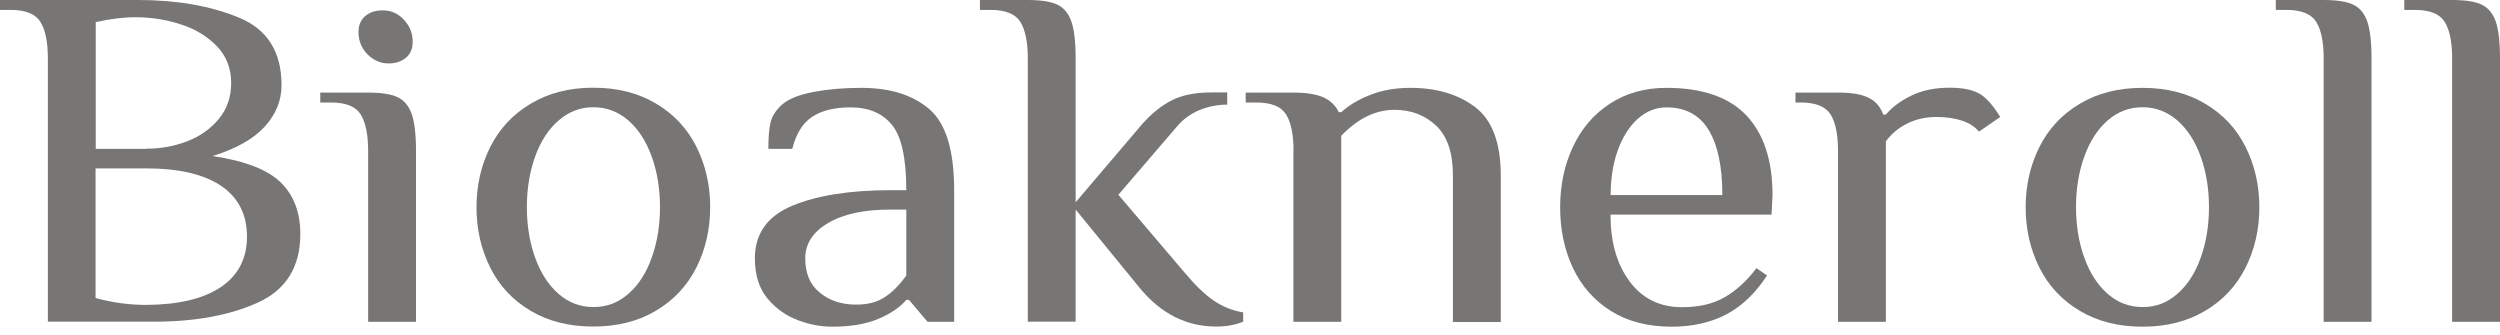 <svg width="164" height="22" viewBox="0 0 164 22" fill="none" xmlns="http://www.w3.org/2000/svg">
<g clip-path="url(#clip0_99_185)">
<path d="M3.14 3.842C3.14 2.752 2.976 1.951 2.649 1.431C2.322 0.911 1.668 0.65 0.698 0.65H0V0H9.06C11.59 0 13.792 0.38 15.667 1.151C17.543 1.921 18.469 3.402 18.469 5.593C18.469 6.594 18.099 7.504 17.357 8.315C16.616 9.125 15.471 9.765 13.945 10.236C16.082 10.556 17.575 11.136 18.426 11.977C19.276 12.817 19.701 13.938 19.701 15.348C19.701 17.5 18.775 19 16.932 19.841C15.089 20.681 12.811 21.102 10.118 21.102H3.14V3.842ZM9.584 9.755C10.532 9.755 11.437 9.595 12.287 9.265C13.138 8.935 13.825 8.445 14.359 7.794C14.893 7.144 15.166 6.364 15.166 5.443C15.166 4.482 14.85 3.682 14.228 3.032C13.596 2.381 12.811 1.901 11.84 1.591C10.87 1.281 9.889 1.131 8.897 1.131C8.079 1.131 7.218 1.241 6.28 1.451V9.765H9.584V9.755ZM14.479 18.84C15.624 18.07 16.202 16.959 16.202 15.519C16.202 14.078 15.635 12.957 14.512 12.197C13.389 11.436 11.742 11.046 9.584 11.046H6.269V19.551C7.381 19.851 8.482 20.001 9.584 20.001C11.699 19.991 13.334 19.601 14.479 18.84Z" fill="#777674"/>
<path d="M24.15 9.915C24.15 8.825 23.986 8.024 23.659 7.504C23.332 6.984 22.689 6.724 21.707 6.724H21.01V6.073H24.15C25.011 6.073 25.654 6.173 26.079 6.373C26.505 6.574 26.821 6.944 27.006 7.474C27.192 8.004 27.29 8.815 27.29 9.905V21.112H24.15V9.915ZM24.095 3.552C23.714 3.152 23.517 2.671 23.517 2.111C23.517 1.661 23.659 1.311 23.953 1.061C24.248 0.8 24.629 0.68 25.12 0.68C25.654 0.68 26.112 0.88 26.494 1.291C26.875 1.701 27.072 2.171 27.072 2.731C27.072 3.182 26.93 3.532 26.636 3.782C26.341 4.032 25.96 4.162 25.469 4.162C24.946 4.152 24.488 3.952 24.095 3.552Z" fill="#777674"/>
<path d="M34.813 20.391C33.646 19.701 32.763 18.76 32.163 17.56C31.564 16.369 31.258 15.038 31.258 13.598C31.258 12.157 31.564 10.826 32.163 9.635C32.763 8.445 33.646 7.494 34.813 6.804C35.979 6.103 37.342 5.753 38.923 5.753C40.504 5.753 41.878 6.103 43.033 6.794C44.2 7.484 45.083 8.425 45.683 9.625C46.282 10.826 46.588 12.137 46.588 13.588C46.588 15.038 46.282 16.359 45.683 17.55C45.083 18.74 44.2 19.691 43.033 20.381C41.878 21.072 40.504 21.422 38.923 21.422C37.342 21.422 35.979 21.082 34.813 20.391ZM41.213 19.281C41.878 18.71 42.39 17.92 42.75 16.909C43.11 15.909 43.295 14.798 43.295 13.588C43.295 12.377 43.11 11.266 42.75 10.266C42.39 9.265 41.878 8.475 41.213 7.894C40.547 7.324 39.795 7.034 38.934 7.034C38.073 7.034 37.309 7.324 36.655 7.894C35.979 8.475 35.467 9.265 35.107 10.266C34.747 11.266 34.562 12.377 34.562 13.588C34.562 14.798 34.747 15.909 35.107 16.909C35.467 17.91 35.979 18.7 36.644 19.281C37.309 19.861 38.073 20.141 38.923 20.141C39.784 20.151 40.547 19.861 41.213 19.281Z" fill="#777674"/>
<path d="M52.312 20.992C51.548 20.701 50.883 20.231 50.338 19.571C49.793 18.91 49.52 18.03 49.52 16.949C49.52 15.329 50.338 14.178 51.974 13.497C53.609 12.817 55.757 12.477 58.406 12.477H59.453C59.453 10.386 59.137 8.955 58.515 8.195C57.883 7.424 56.978 7.044 55.801 7.044C54.754 7.044 53.914 7.244 53.293 7.654C52.661 8.064 52.224 8.765 51.974 9.765H50.404C50.404 9.045 50.447 8.475 50.545 8.054C50.633 7.634 50.883 7.254 51.276 6.884C51.69 6.504 52.388 6.223 53.347 6.033C54.307 5.853 55.364 5.763 56.498 5.763C58.385 5.763 59.867 6.223 60.958 7.154C62.048 8.084 62.593 9.855 62.593 12.477V21.112H60.849L59.627 19.671H59.453C59.039 20.161 58.417 20.581 57.61 20.922C56.804 21.262 55.79 21.432 54.579 21.432C53.827 21.432 53.075 21.282 52.312 20.992ZM58.057 19.481C58.57 19.141 59.028 18.67 59.453 18.07V13.748H58.406C56.684 13.748 55.332 14.038 54.329 14.628C53.326 15.218 52.824 15.989 52.824 16.949C52.824 17.93 53.14 18.68 53.783 19.201C54.427 19.721 55.201 19.981 56.139 19.981C56.913 19.991 57.545 19.821 58.057 19.481Z" fill="#777674"/>
<path d="M74.75 18.87L70.563 13.748V21.102H67.423V3.842C67.423 2.752 67.259 1.951 66.932 1.431C66.605 0.911 65.962 0.65 64.981 0.65H64.283V0H67.423C68.284 0 68.927 0.1 69.353 0.3C69.778 0.5 70.094 0.87 70.279 1.401C70.465 1.931 70.563 2.742 70.563 3.832V13.267L74.924 8.144C75.524 7.464 76.167 6.944 76.843 6.594C77.519 6.243 78.391 6.063 79.46 6.063H80.506V6.864C79.885 6.864 79.274 6.984 78.697 7.214C78.119 7.454 77.617 7.814 77.203 8.305L73.365 12.777L77.726 17.9C78.402 18.71 79.034 19.321 79.623 19.721C80.212 20.121 80.855 20.381 81.553 20.491V21.102C81.041 21.312 80.463 21.422 79.808 21.422C77.835 21.432 76.145 20.571 74.75 18.87Z" fill="#777674"/>
<path d="M84.856 9.915C84.856 8.825 84.693 8.024 84.366 7.504C84.039 6.984 83.385 6.724 82.414 6.724H81.716V6.073H84.856C85.718 6.073 86.372 6.183 86.83 6.394C87.288 6.604 87.615 6.924 87.822 7.354H87.996C88.487 6.904 89.12 6.524 89.894 6.223C90.668 5.913 91.551 5.763 92.521 5.763C94.266 5.763 95.683 6.193 96.795 7.044C97.896 7.894 98.452 9.395 98.452 11.526V21.122H95.312V11.526C95.312 10.036 94.953 8.945 94.211 8.245C93.481 7.554 92.565 7.204 91.475 7.204C90.243 7.204 89.087 7.764 87.986 8.905V21.112H84.846V9.915H84.856Z" fill="#777674"/>
<path d="M105.659 20.391C104.569 19.701 103.74 18.76 103.184 17.58C102.628 16.399 102.345 15.068 102.345 13.598C102.345 12.147 102.628 10.826 103.184 9.635C103.74 8.445 104.547 7.494 105.605 6.804C106.662 6.113 107.894 5.763 109.312 5.763C111.656 5.763 113.411 6.364 114.556 7.564C115.701 8.775 116.278 10.516 116.278 12.797L116.213 14.078H105.648C105.648 15.869 106.062 17.33 106.902 18.46C107.742 19.591 108.886 20.151 110.347 20.151C111.438 20.151 112.364 19.941 113.117 19.511C113.869 19.081 114.578 18.45 115.221 17.59L115.919 18.07C115.155 19.241 114.261 20.091 113.237 20.631C112.212 21.162 111.012 21.432 109.65 21.432C108.09 21.432 106.76 21.082 105.659 20.391ZM112.986 12.797C112.986 10.916 112.68 9.495 112.081 8.515C111.481 7.534 110.554 7.044 109.322 7.044C108.625 7.044 108.003 7.294 107.436 7.794C106.88 8.295 106.444 8.985 106.128 9.855C105.812 10.736 105.659 11.716 105.659 12.797H112.986Z" fill="#777674"/>
<path d="M120.574 9.915C120.574 8.825 120.411 8.024 120.084 7.504C119.756 6.984 119.102 6.724 118.132 6.724H117.783V6.073H120.574C121.457 6.073 122.122 6.183 122.58 6.414C123.038 6.634 123.354 7.004 123.54 7.514H123.714C124.128 7.024 124.695 6.604 125.404 6.263C126.113 5.923 126.941 5.753 127.901 5.753C128.828 5.753 129.525 5.913 129.994 6.233C130.387 6.514 130.801 6.994 131.215 7.674L129.82 8.635C129.558 8.315 129.187 8.074 128.708 7.914C128.217 7.754 127.661 7.674 127.029 7.674C126.331 7.674 125.698 7.814 125.11 8.104C124.532 8.395 124.063 8.785 123.714 9.275V21.112H120.574V9.915Z" fill="#777674"/>
<path d="M136.438 20.391C135.271 19.701 134.388 18.76 133.788 17.56C133.189 16.369 132.883 15.038 132.883 13.598C132.883 12.157 133.189 10.826 133.788 9.635C134.388 8.445 135.271 7.494 136.438 6.804C137.593 6.113 138.967 5.763 140.548 5.763C142.129 5.763 143.503 6.113 144.658 6.804C145.825 7.494 146.708 8.435 147.308 9.635C147.907 10.826 148.213 12.147 148.213 13.598C148.213 15.048 147.907 16.369 147.308 17.56C146.708 18.75 145.825 19.701 144.658 20.391C143.492 21.082 142.129 21.432 140.548 21.432C138.967 21.432 137.593 21.082 136.438 20.391ZM142.827 19.281C143.492 18.71 144.004 17.92 144.364 16.909C144.724 15.909 144.909 14.798 144.909 13.588C144.909 12.377 144.724 11.266 144.364 10.266C144.004 9.265 143.492 8.475 142.827 7.894C142.162 7.324 141.398 7.034 140.548 7.034C139.687 7.034 138.924 7.324 138.269 7.894C137.604 8.475 137.092 9.265 136.732 10.266C136.372 11.266 136.187 12.377 136.187 13.588C136.187 14.798 136.372 15.909 136.732 16.909C137.092 17.91 137.604 18.7 138.269 19.281C138.934 19.861 139.687 20.141 140.548 20.141C141.409 20.151 142.173 19.861 142.827 19.281Z" fill="#777674"/>
<path d="M152.432 3.842C152.432 2.752 152.269 1.951 151.941 1.431C151.614 0.911 150.96 0.65 149.99 0.65H149.292V0H152.432C153.293 0 153.937 0.1 154.362 0.3C154.787 0.5 155.103 0.87 155.289 1.401C155.474 1.931 155.572 2.742 155.572 3.832V21.112H152.432V3.842Z" fill="#777674"/>
<path d="M160.86 3.842C160.86 2.752 160.696 1.951 160.369 1.431C160.042 0.911 159.399 0.65 158.418 0.65H157.72V0H160.86C161.721 0 162.365 0.1 162.79 0.3C163.215 0.5 163.531 0.87 163.717 1.401C163.902 1.931 164 2.742 164 3.832V21.112H160.86V3.842Z" fill="#777674"/>
</g>
<defs>
<clipPath id="clip0_99_185">
<rect width="164" height="21.432" fill="white"/>
</clipPath>
</defs>
</svg>
